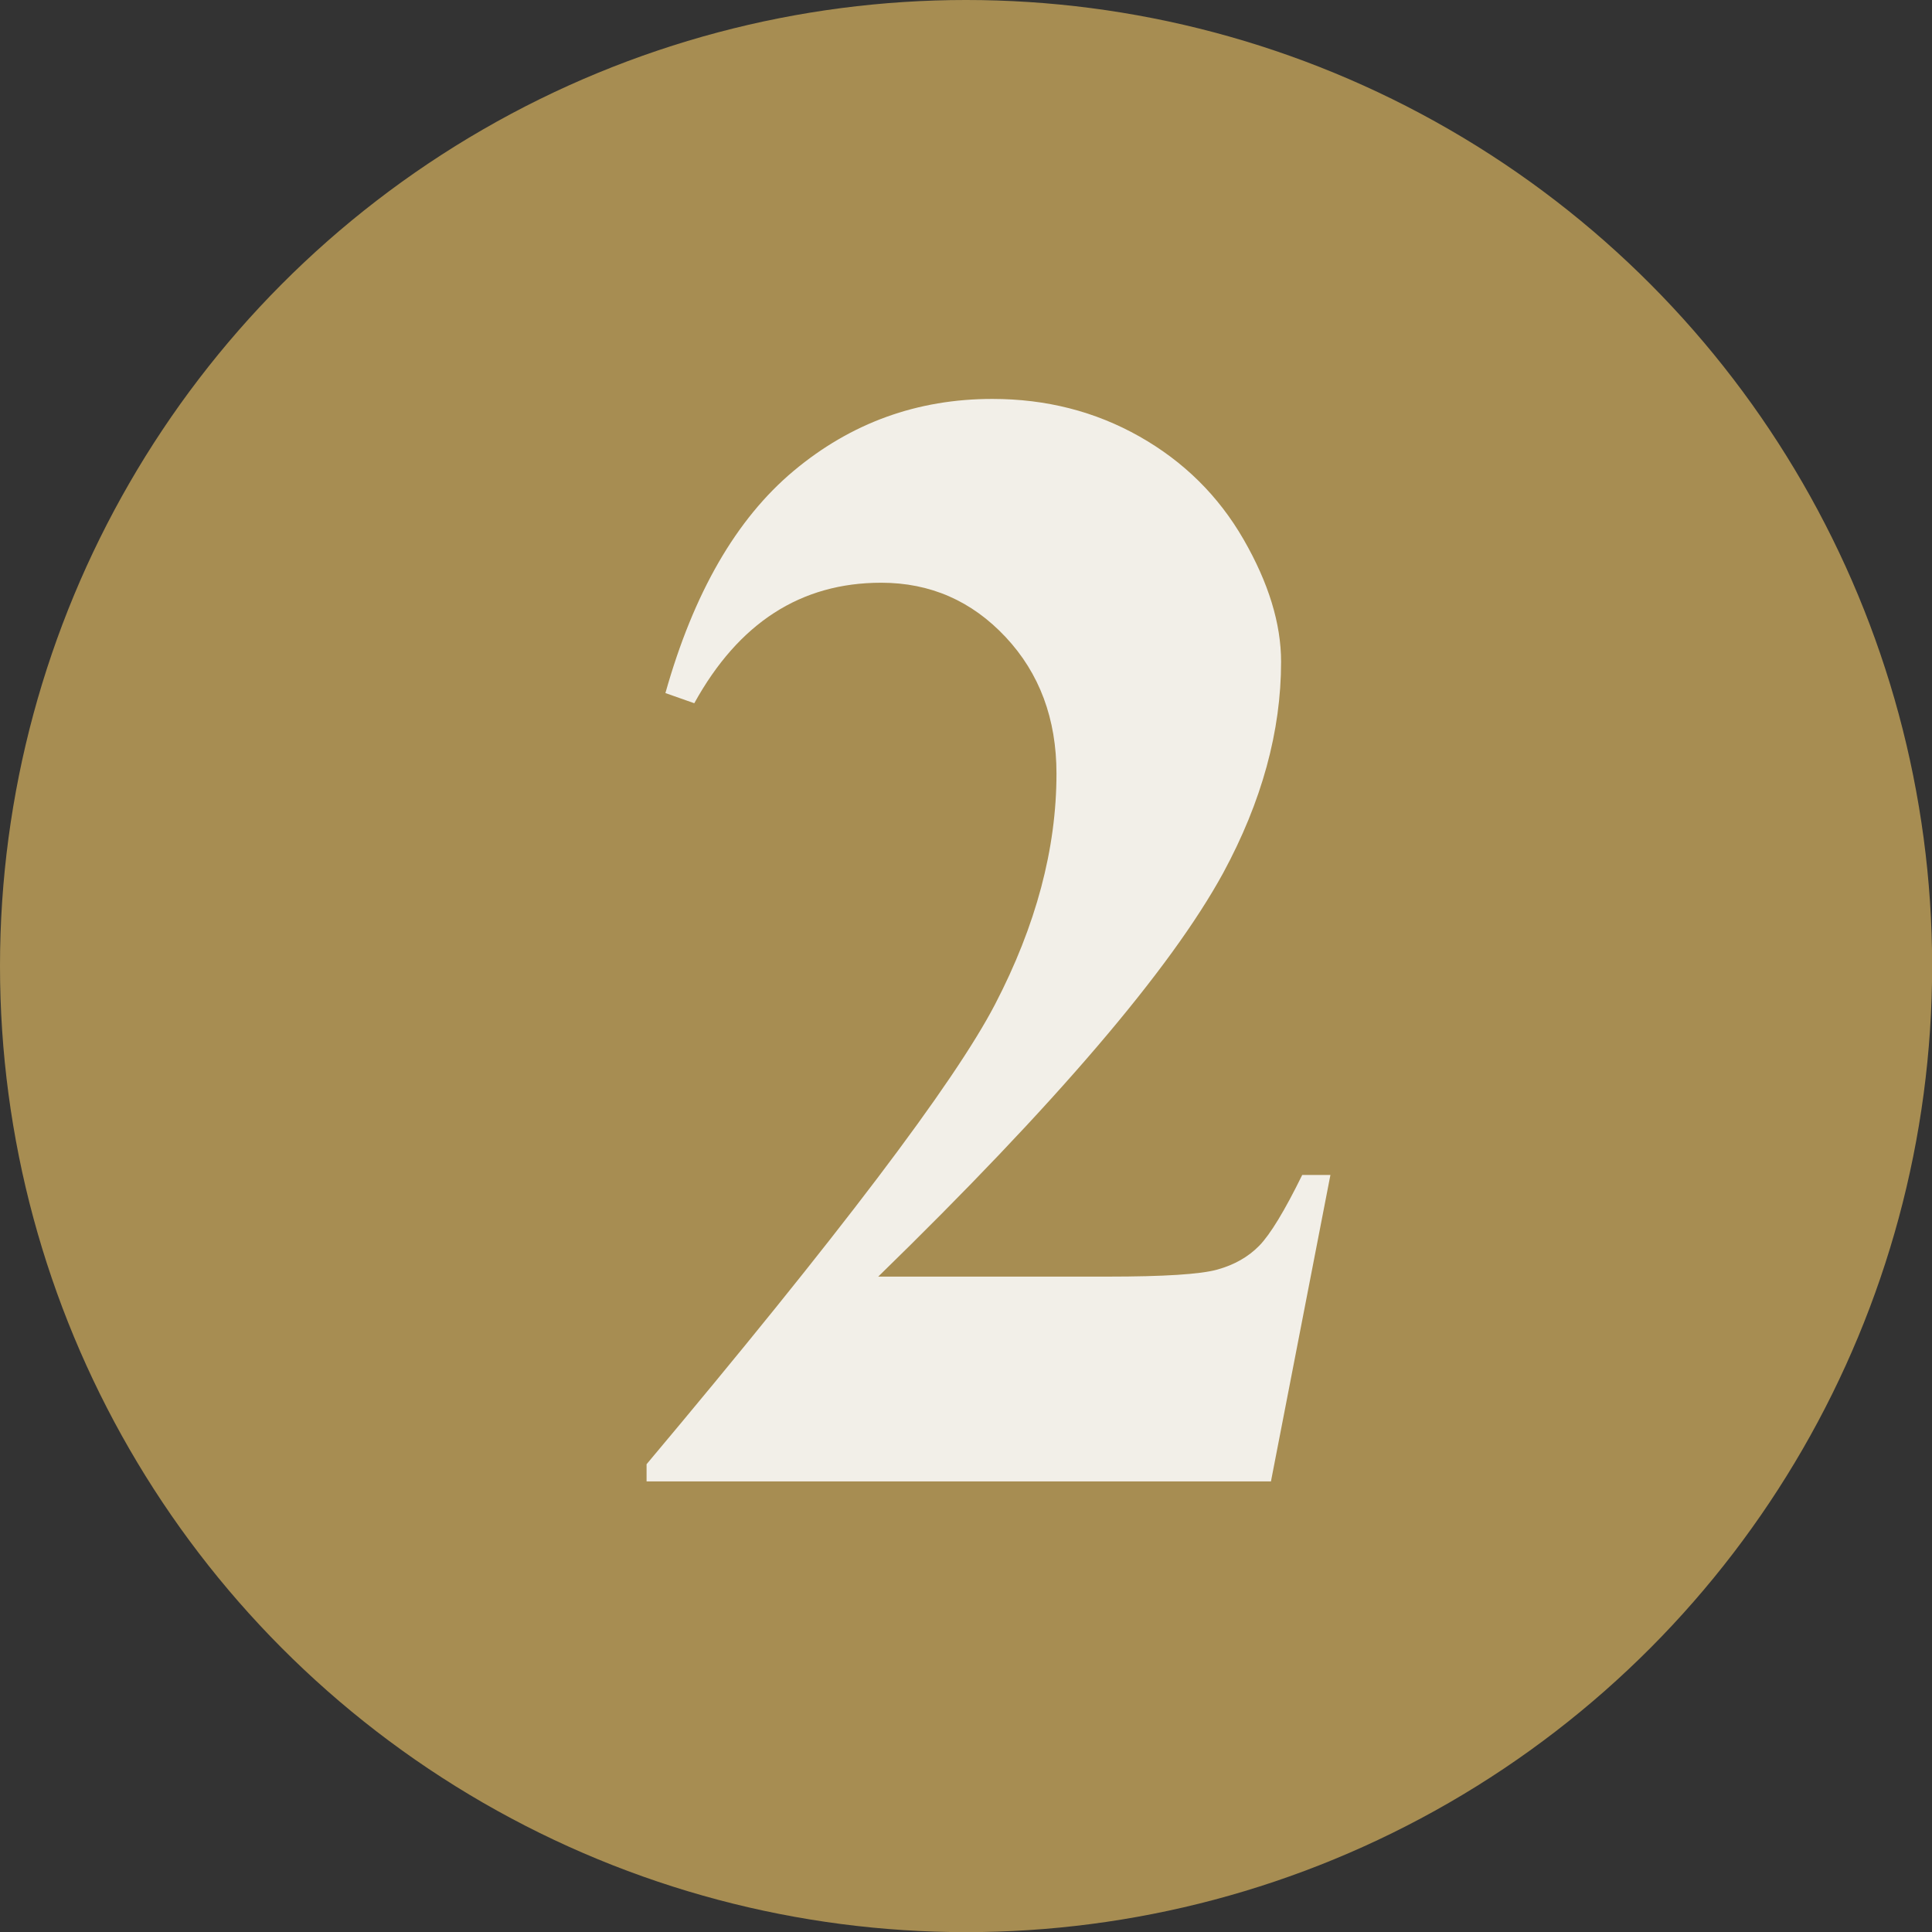 <?xml version="1.0" encoding="UTF-8"?><svg id="Capa_2" xmlns="http://www.w3.org/2000/svg" viewBox="0 0 142.53 142.53"><rect x="0" y="0" width="142.53" height="142.53" fill="#333333" stroke="none"/><defs><style>.cls-1{fill:#f2efe8;}.cls-1,.cls-2{stroke-width:0px;}.cls-2{fill:#a78d52;}</style></defs><g id="Capa_1-2"><circle class="cls-2" cx="71.27" cy="71.27" r="71.27"/><path class="cls-1" d="m93.75,109.29h-46.05v-1.27c14.12-16.81,22.69-28.12,25.71-33.93,3.02-5.81,4.53-11.48,4.53-17.02,0-4.04-1.25-7.4-3.75-10.07-2.5-2.67-5.56-4.01-9.18-4.01-5.93,0-10.52,2.96-13.79,8.89l-2.13-.75c2.08-7.39,5.23-12.85,9.46-16.39s9.12-5.31,14.66-5.31c3.96,0,7.58.92,10.85,2.77,3.27,1.85,5.83,4.38,7.68,7.59,1.85,3.21,2.77,6.22,2.77,9.03,0,5.12-1.42,10.31-4.27,15.58-3.89,7.12-12.37,17.04-25.45,29.78h16.91c4.15,0,6.86-.17,8.11-.52,1.25-.35,2.28-.93,3.09-1.76.81-.83,1.87-2.57,3.17-5.22h2.08l-4.39,22.62Z"/></g></svg>